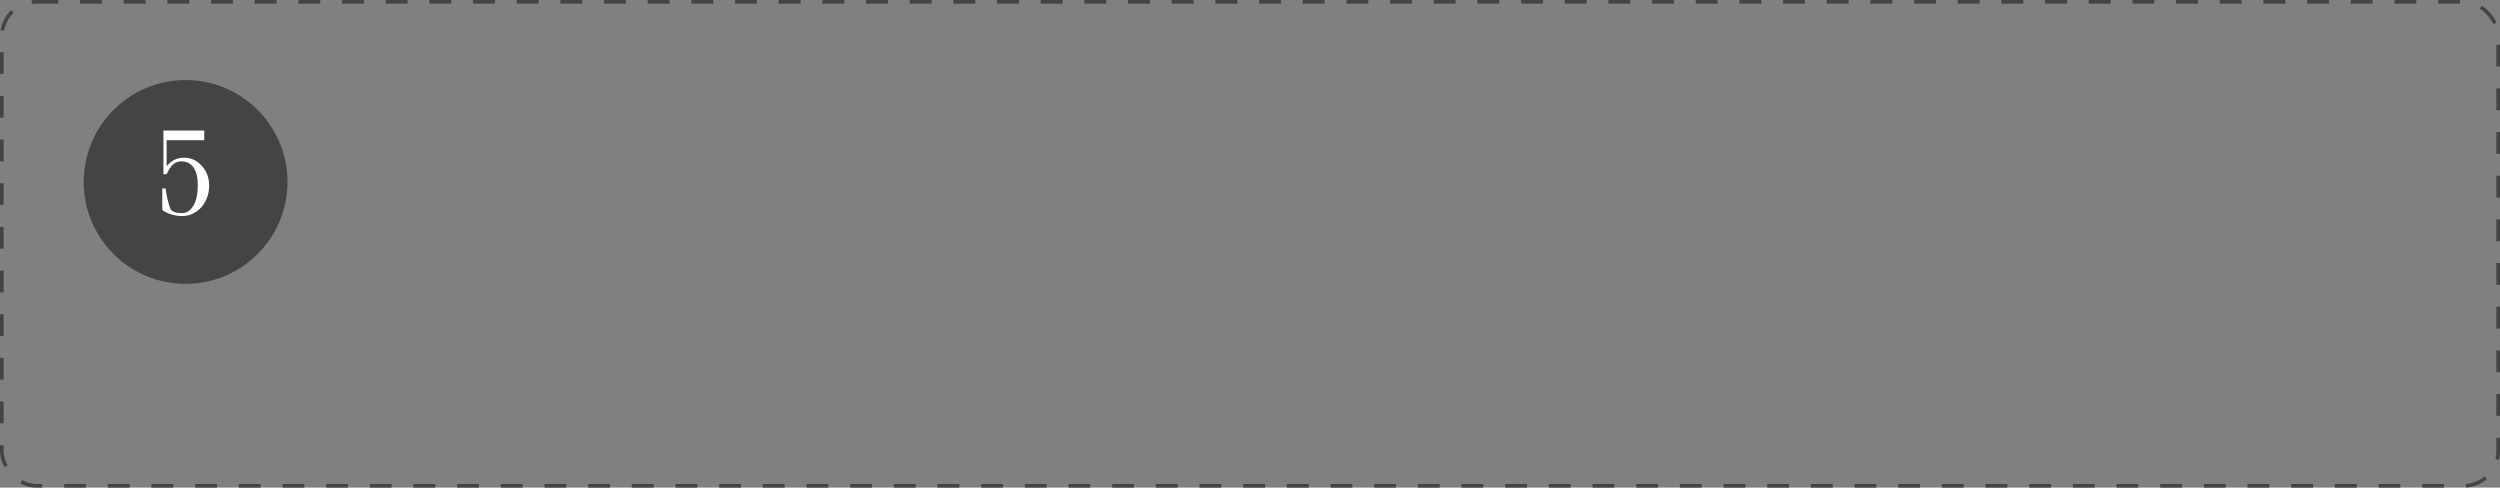 <?xml version="1.0" encoding="UTF-8"?> <svg xmlns="http://www.w3.org/2000/svg" width="687" height="134" viewBox="0 0 687 134" fill="none"><rect x="0" y="0" width="687" height="134" fill="#808080" stroke="none"/> <circle cx="51" cy="50" r="28" fill="#454443"></circle> <path d="M57.477 51.081C57.477 52.542 57.161 53.903 56.53 55.165C55.91 56.427 55.025 57.445 53.874 58.22C52.723 58.995 51.445 59.382 50.039 59.382C49.087 59.382 48.075 59.221 47.001 58.9C45.938 58.568 45.136 58.159 44.594 57.672V51.795H45.49C45.822 54.031 46.248 55.846 46.769 57.24C47.112 58.115 48.202 58.552 50.039 58.552C51.29 58.552 52.319 57.882 53.127 56.543C53.946 55.193 54.355 53.306 54.355 50.882C54.355 48.724 53.957 47.097 53.16 46.001C52.374 44.894 51.257 44.341 49.807 44.341C48.921 44.341 48.163 44.629 47.532 45.204C46.912 45.78 46.331 46.671 45.789 47.877H44.909V35.874H56.132V38.53H45.789V45.702C47.051 44.12 48.65 43.328 50.587 43.328C52.468 43.328 54.084 44.07 55.435 45.553C56.796 47.036 57.477 48.879 57.477 51.081Z" fill="white"></path> <rect x="0.5" y="0.5" width="686" height="133" rx="9.5" stroke="#454443" stroke-dasharray="6 6"></rect> </svg> 